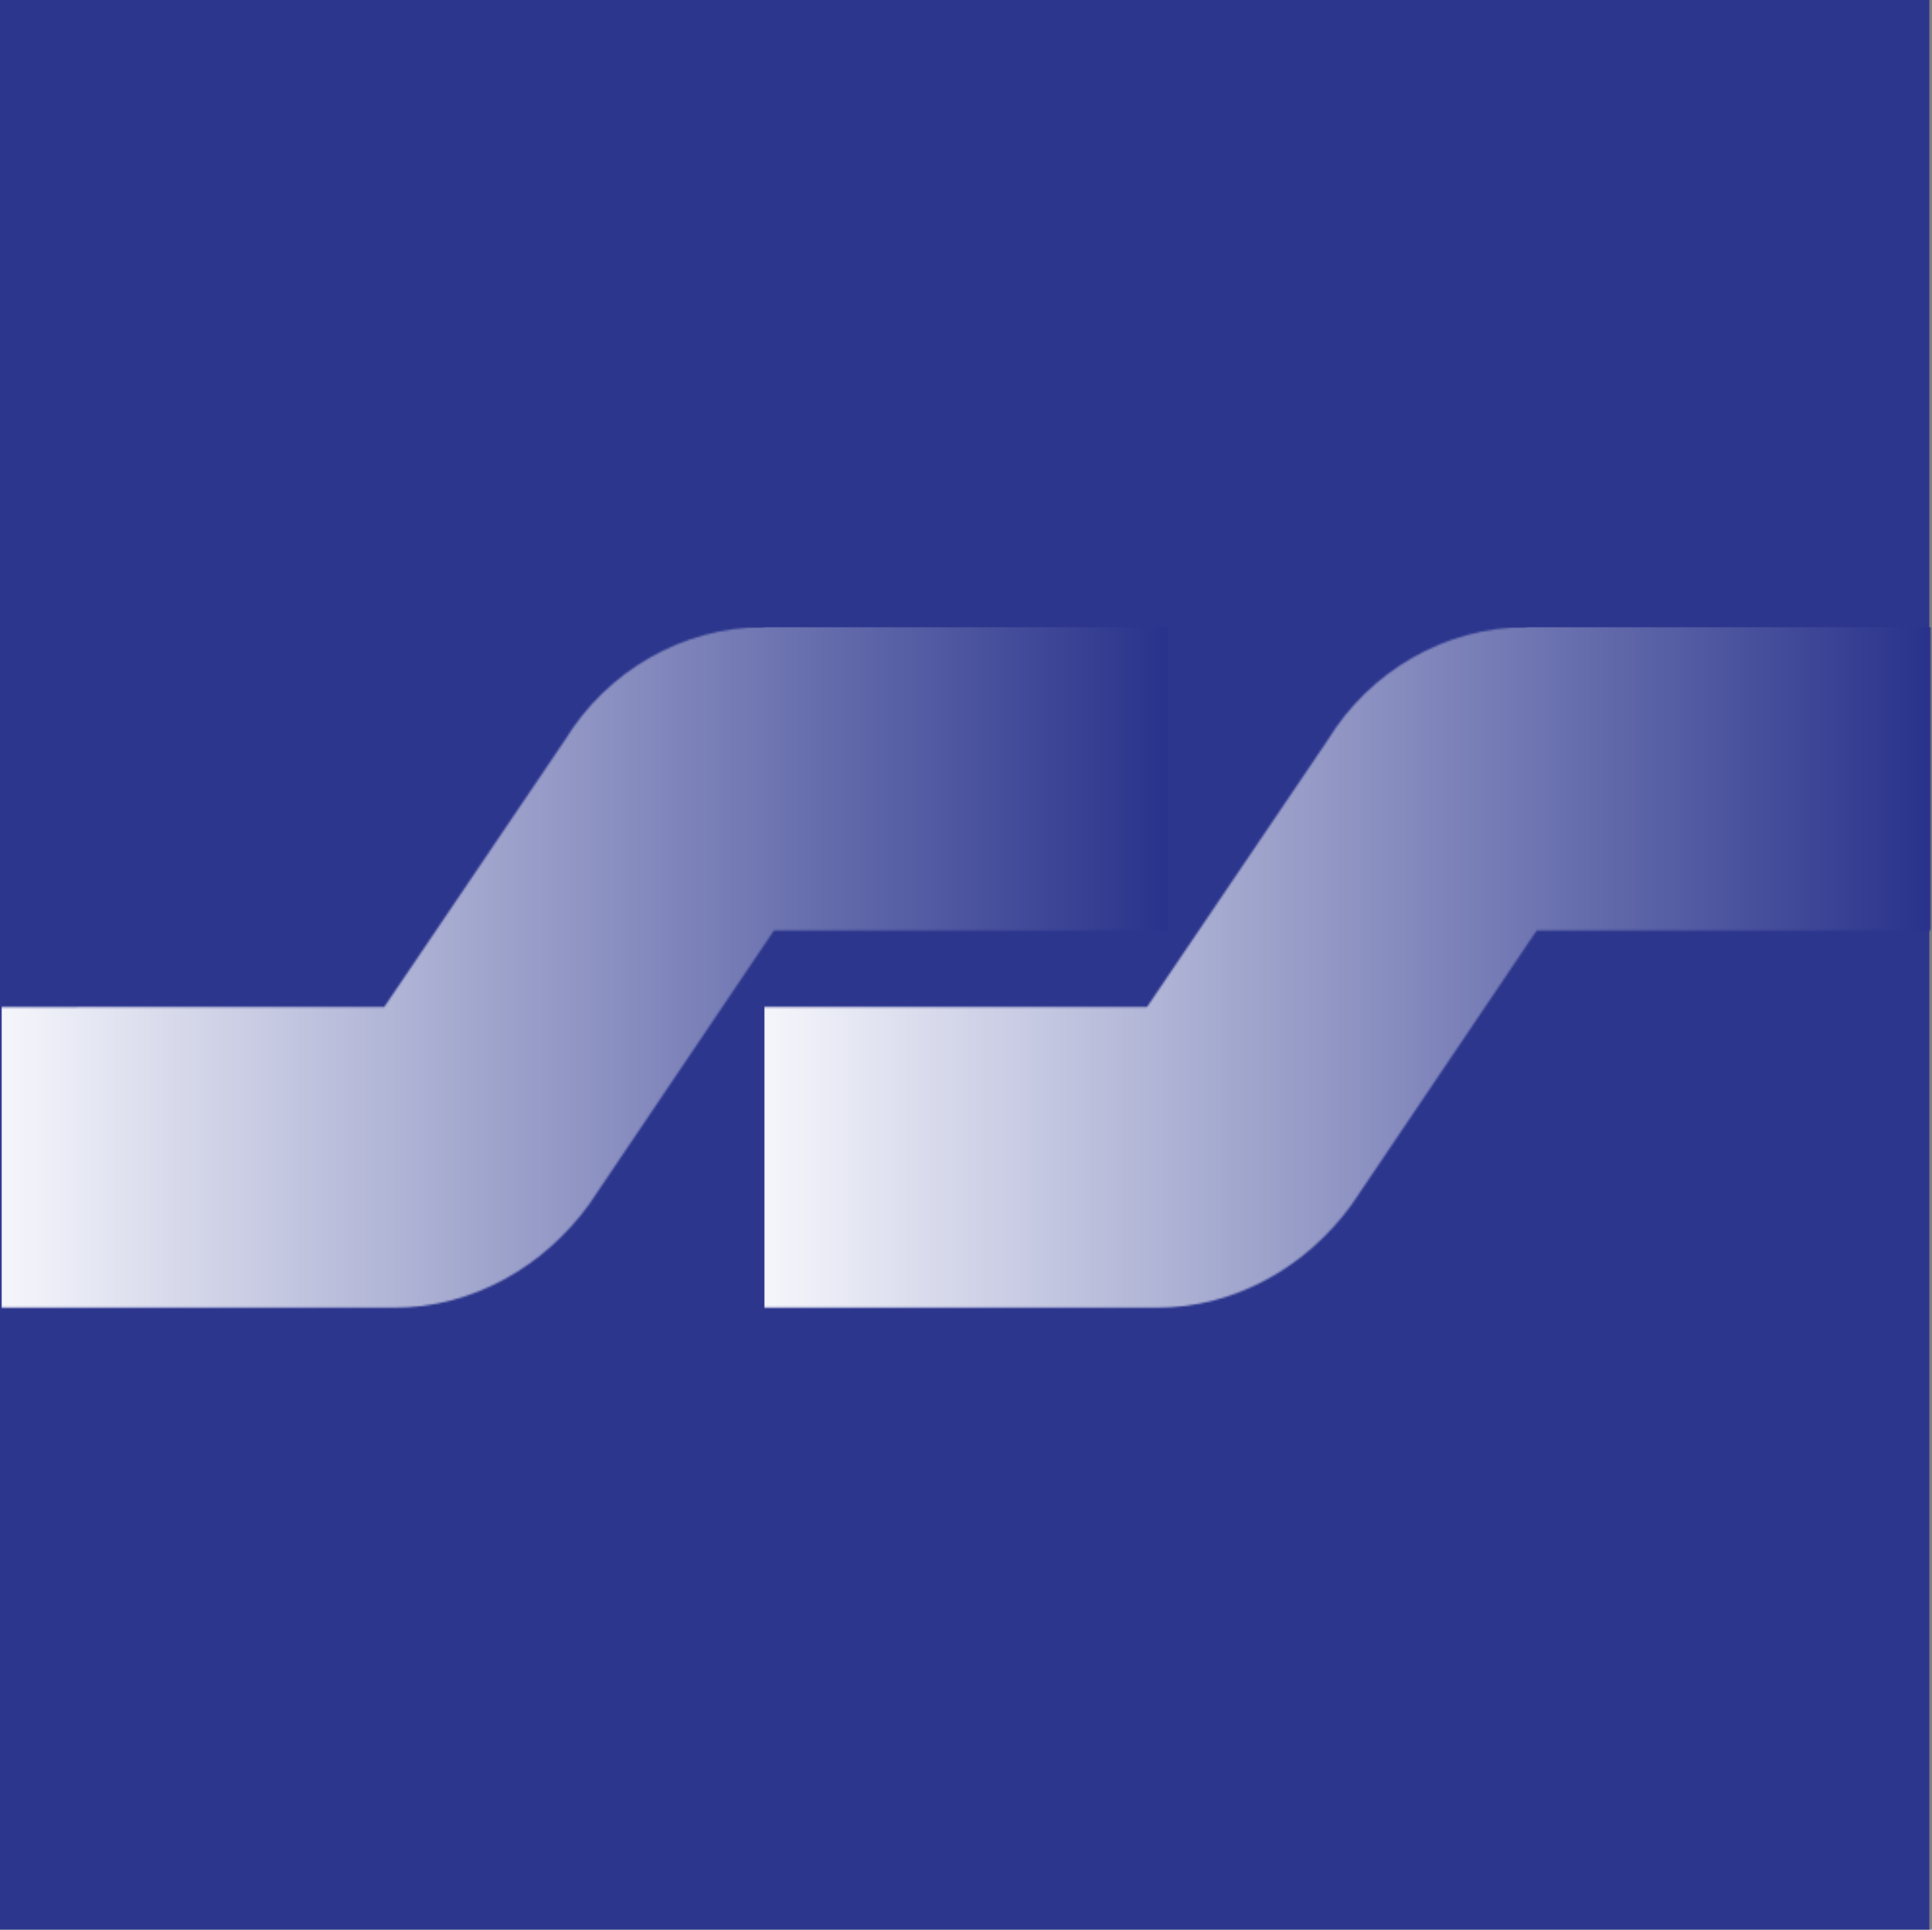 <?xml version="1.0" encoding="UTF-8"?><svg id="a" xmlns="http://www.w3.org/2000/svg" width="352.58mm" height="352.09mm" xmlns:xlink="http://www.w3.org/1999/xlink" viewBox="0 0 999.43 998.05"><rect x="0" y="0" width="999.43" height="998.05" fill="#808080" stroke="none"/><defs><mask id="c" x="0" y="323.59" width="604.85" height="353.55" maskUnits="userSpaceOnUse"><g id="d"><path d="M395.31,324.31c-42.48,0-81.37,23.04-102.97,58.33l-93.61,138.25H0v155.53h203.78c41.04,0,77.77-21.6,100.81-53.28l95.77-141.85h203.77v-157.69h-208.81v.72Z" fill="#fff"/></g></mask><mask id="e" x=".72" y="324.31" width="604.13" height="352.83" maskUnits="userSpaceOnUse"><g id="f"><path d="M604.85,324.31H.72v352.83h604.13v-352.83Z" fill="#fff"/></g></mask><linearGradient id="g" x1="410.29" y1="702.06" x2="101.03" y2="702.06" gradientTransform="translate(-191.76 1869.26) scale(1.95 -1.95)" gradientUnits="userSpaceOnUse"><stop offset="0" stop-color="#27318a"/><stop offset="1" stop-color="#f4f5fb"/></linearGradient><mask id="h" x="394.59" y="323.59" width="604.84" height="353.55" maskUnits="userSpaceOnUse"><g id="i"><path d="M789.9,324.31c-42.48,0-81.36,23.04-102.97,58.33l-93.61,138.25h-198.73v155.53h203.77c41.04,0,77.77-21.6,100.81-53.28l95.77-141.85h203.78v-157.69h-208.82v.72Z" fill="#fff"/></g></mask><mask id="j" x="395.31" y="324.31" width="604.12" height="352.83" maskUnits="userSpaceOnUse"><g id="k"><path d="M999.43,324.31H395.31v352.83h604.12v-352.83Z" fill="#fff"/></g></mask><linearGradient id="l" x1="612.49" y1="702.06" x2="303.24" y2="702.06" gradientTransform="translate(-191.76 1869.26) scale(1.95 -1.95)" gradientUnits="userSpaceOnUse"><stop offset="0" stop-color="#27318a"/><stop offset="1" stop-color="#f4f5fb"/></linearGradient></defs><g id="b"><rect width="998.05" height="998.05" fill="#2c368d"/><g mask="url(#c)"><g mask="url(#e)"><path d="M604.85,324.31H.72v352.83h604.13v-352.83Z" fill="url(#g)"/></g></g><g mask="url(#h)"><g mask="url(#j)"><path d="M999.43,324.31H395.31v352.83h604.12v-352.83Z" fill="url(#l)"/></g></g></g></svg>